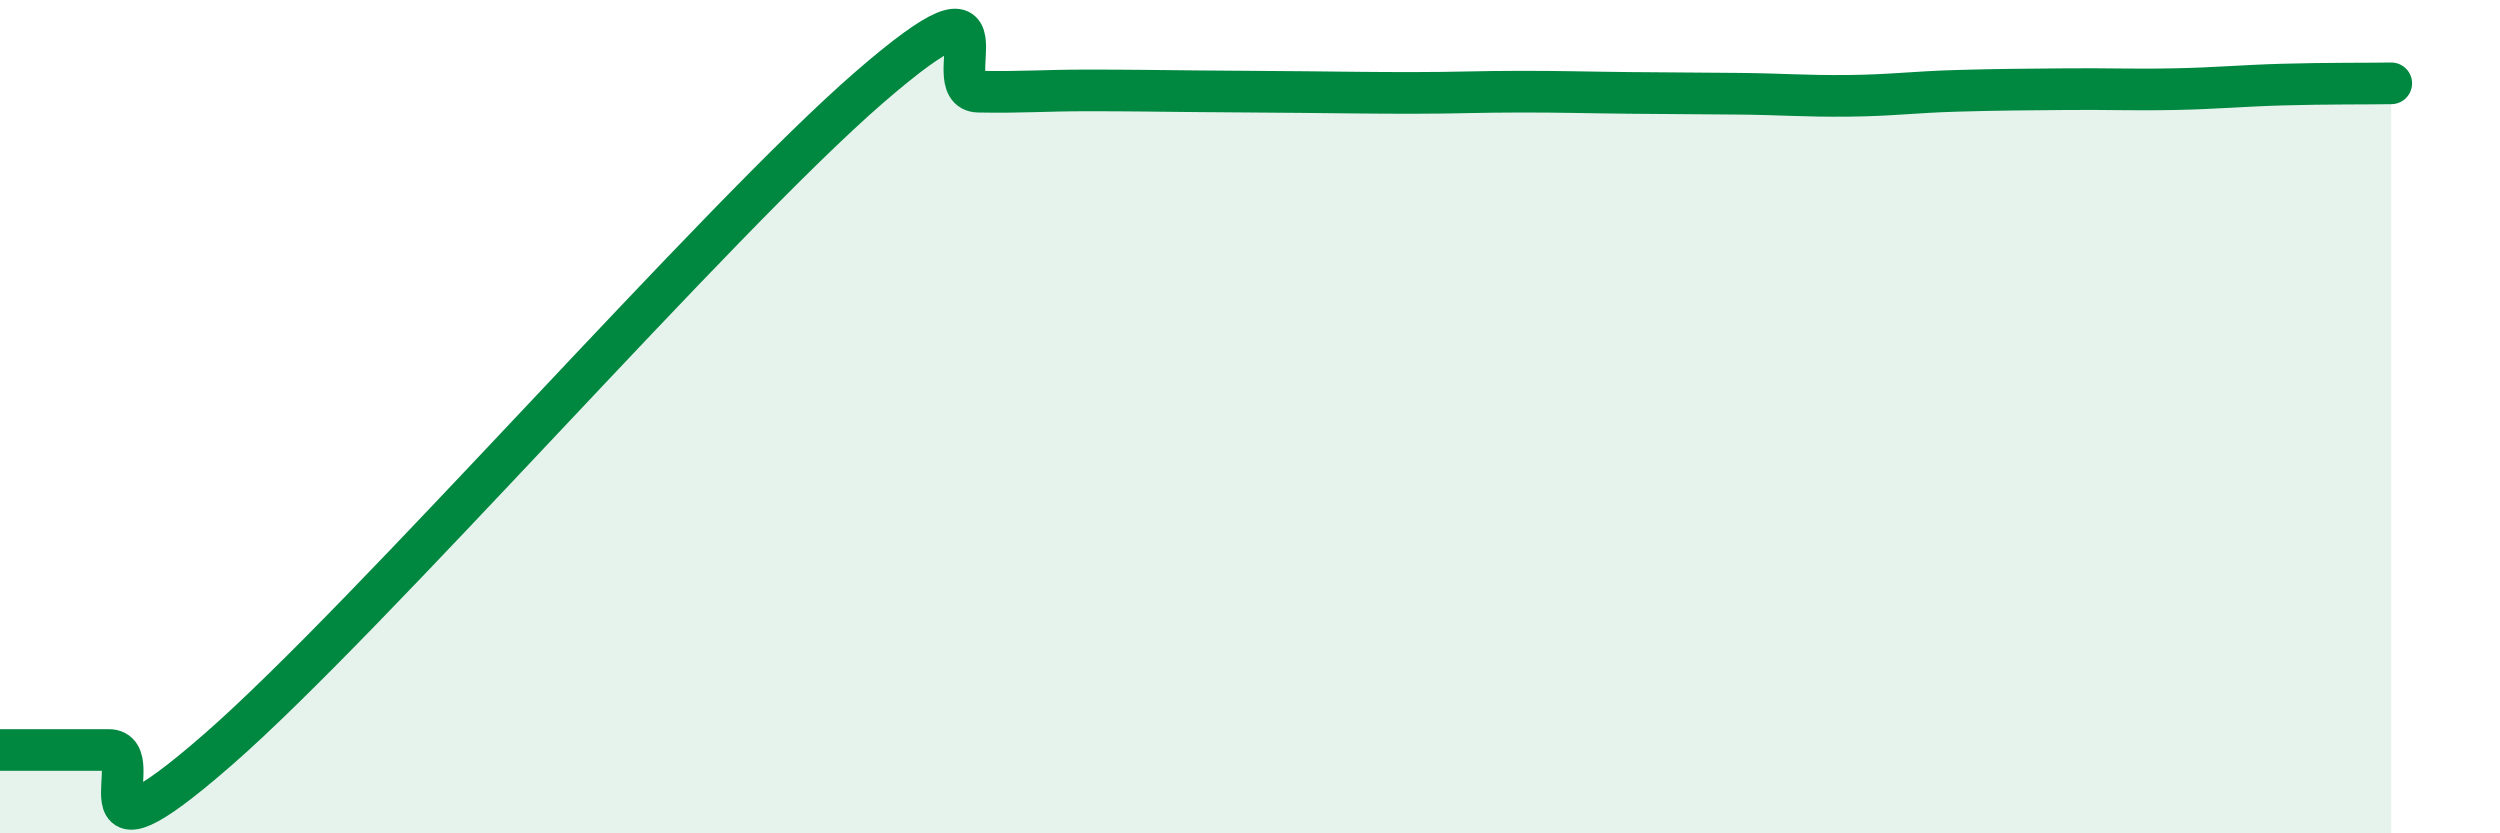 
    <svg width="60" height="20" viewBox="0 0 60 20" xmlns="http://www.w3.org/2000/svg">
      <path
        d="M 0,18 C 0.52,18 1.57,18 2.61,18 C 3.65,18 1.57,21.18 5.22,18 C 8.87,14.82 17.22,5.25 20.87,2.09 C 24.52,-1.07 22.44,2.18 23.48,2.2 C 24.52,2.22 25.05,2.17 26.09,2.17 C 27.13,2.17 27.66,2.18 28.7,2.19 C 29.74,2.2 30.26,2.2 31.3,2.21 C 32.34,2.22 32.87,2.23 33.91,2.23 C 34.95,2.23 35.48,2.2 36.52,2.2 C 37.56,2.2 38.09,2.22 39.13,2.23 C 40.17,2.24 40.7,2.24 41.74,2.25 C 42.78,2.26 43.31,2.31 44.35,2.3 C 45.39,2.29 45.92,2.21 46.96,2.18 C 48,2.15 48.53,2.15 49.57,2.14 C 50.61,2.13 51.13,2.16 52.17,2.14 C 53.21,2.12 53.74,2.06 54.78,2.03 C 55.82,2 56.87,2.01 57.39,2L57.39 20L0 20Z"
        fill="#008740"
        opacity="0.1"
        stroke-linecap="round"
        stroke-linejoin="round"
      />
      <path
        d="M 0,18 C 0.52,18 1.57,18 2.61,18 C 3.65,18 1.57,21.18 5.22,18 C 8.87,14.82 17.22,5.25 20.87,2.09 C 24.52,-1.07 22.44,2.18 23.48,2.2 C 24.52,2.22 25.05,2.17 26.09,2.17 C 27.13,2.17 27.66,2.18 28.7,2.19 C 29.74,2.2 30.26,2.2 31.3,2.21 C 32.34,2.22 32.87,2.23 33.91,2.23 C 34.95,2.23 35.48,2.2 36.52,2.2 C 37.56,2.2 38.09,2.22 39.13,2.23 C 40.17,2.24 40.7,2.24 41.74,2.25 C 42.78,2.26 43.31,2.31 44.35,2.3 C 45.39,2.29 45.92,2.21 46.96,2.18 C 48,2.15 48.53,2.15 49.57,2.14 C 50.61,2.13 51.13,2.16 52.17,2.14 C 53.21,2.12 53.74,2.06 54.78,2.03 C 55.82,2 56.87,2.01 57.39,2"
        stroke="#008740"
        stroke-width="1"
        fill="none"
        stroke-linecap="round"
        stroke-linejoin="round"
      />
    </svg>
  